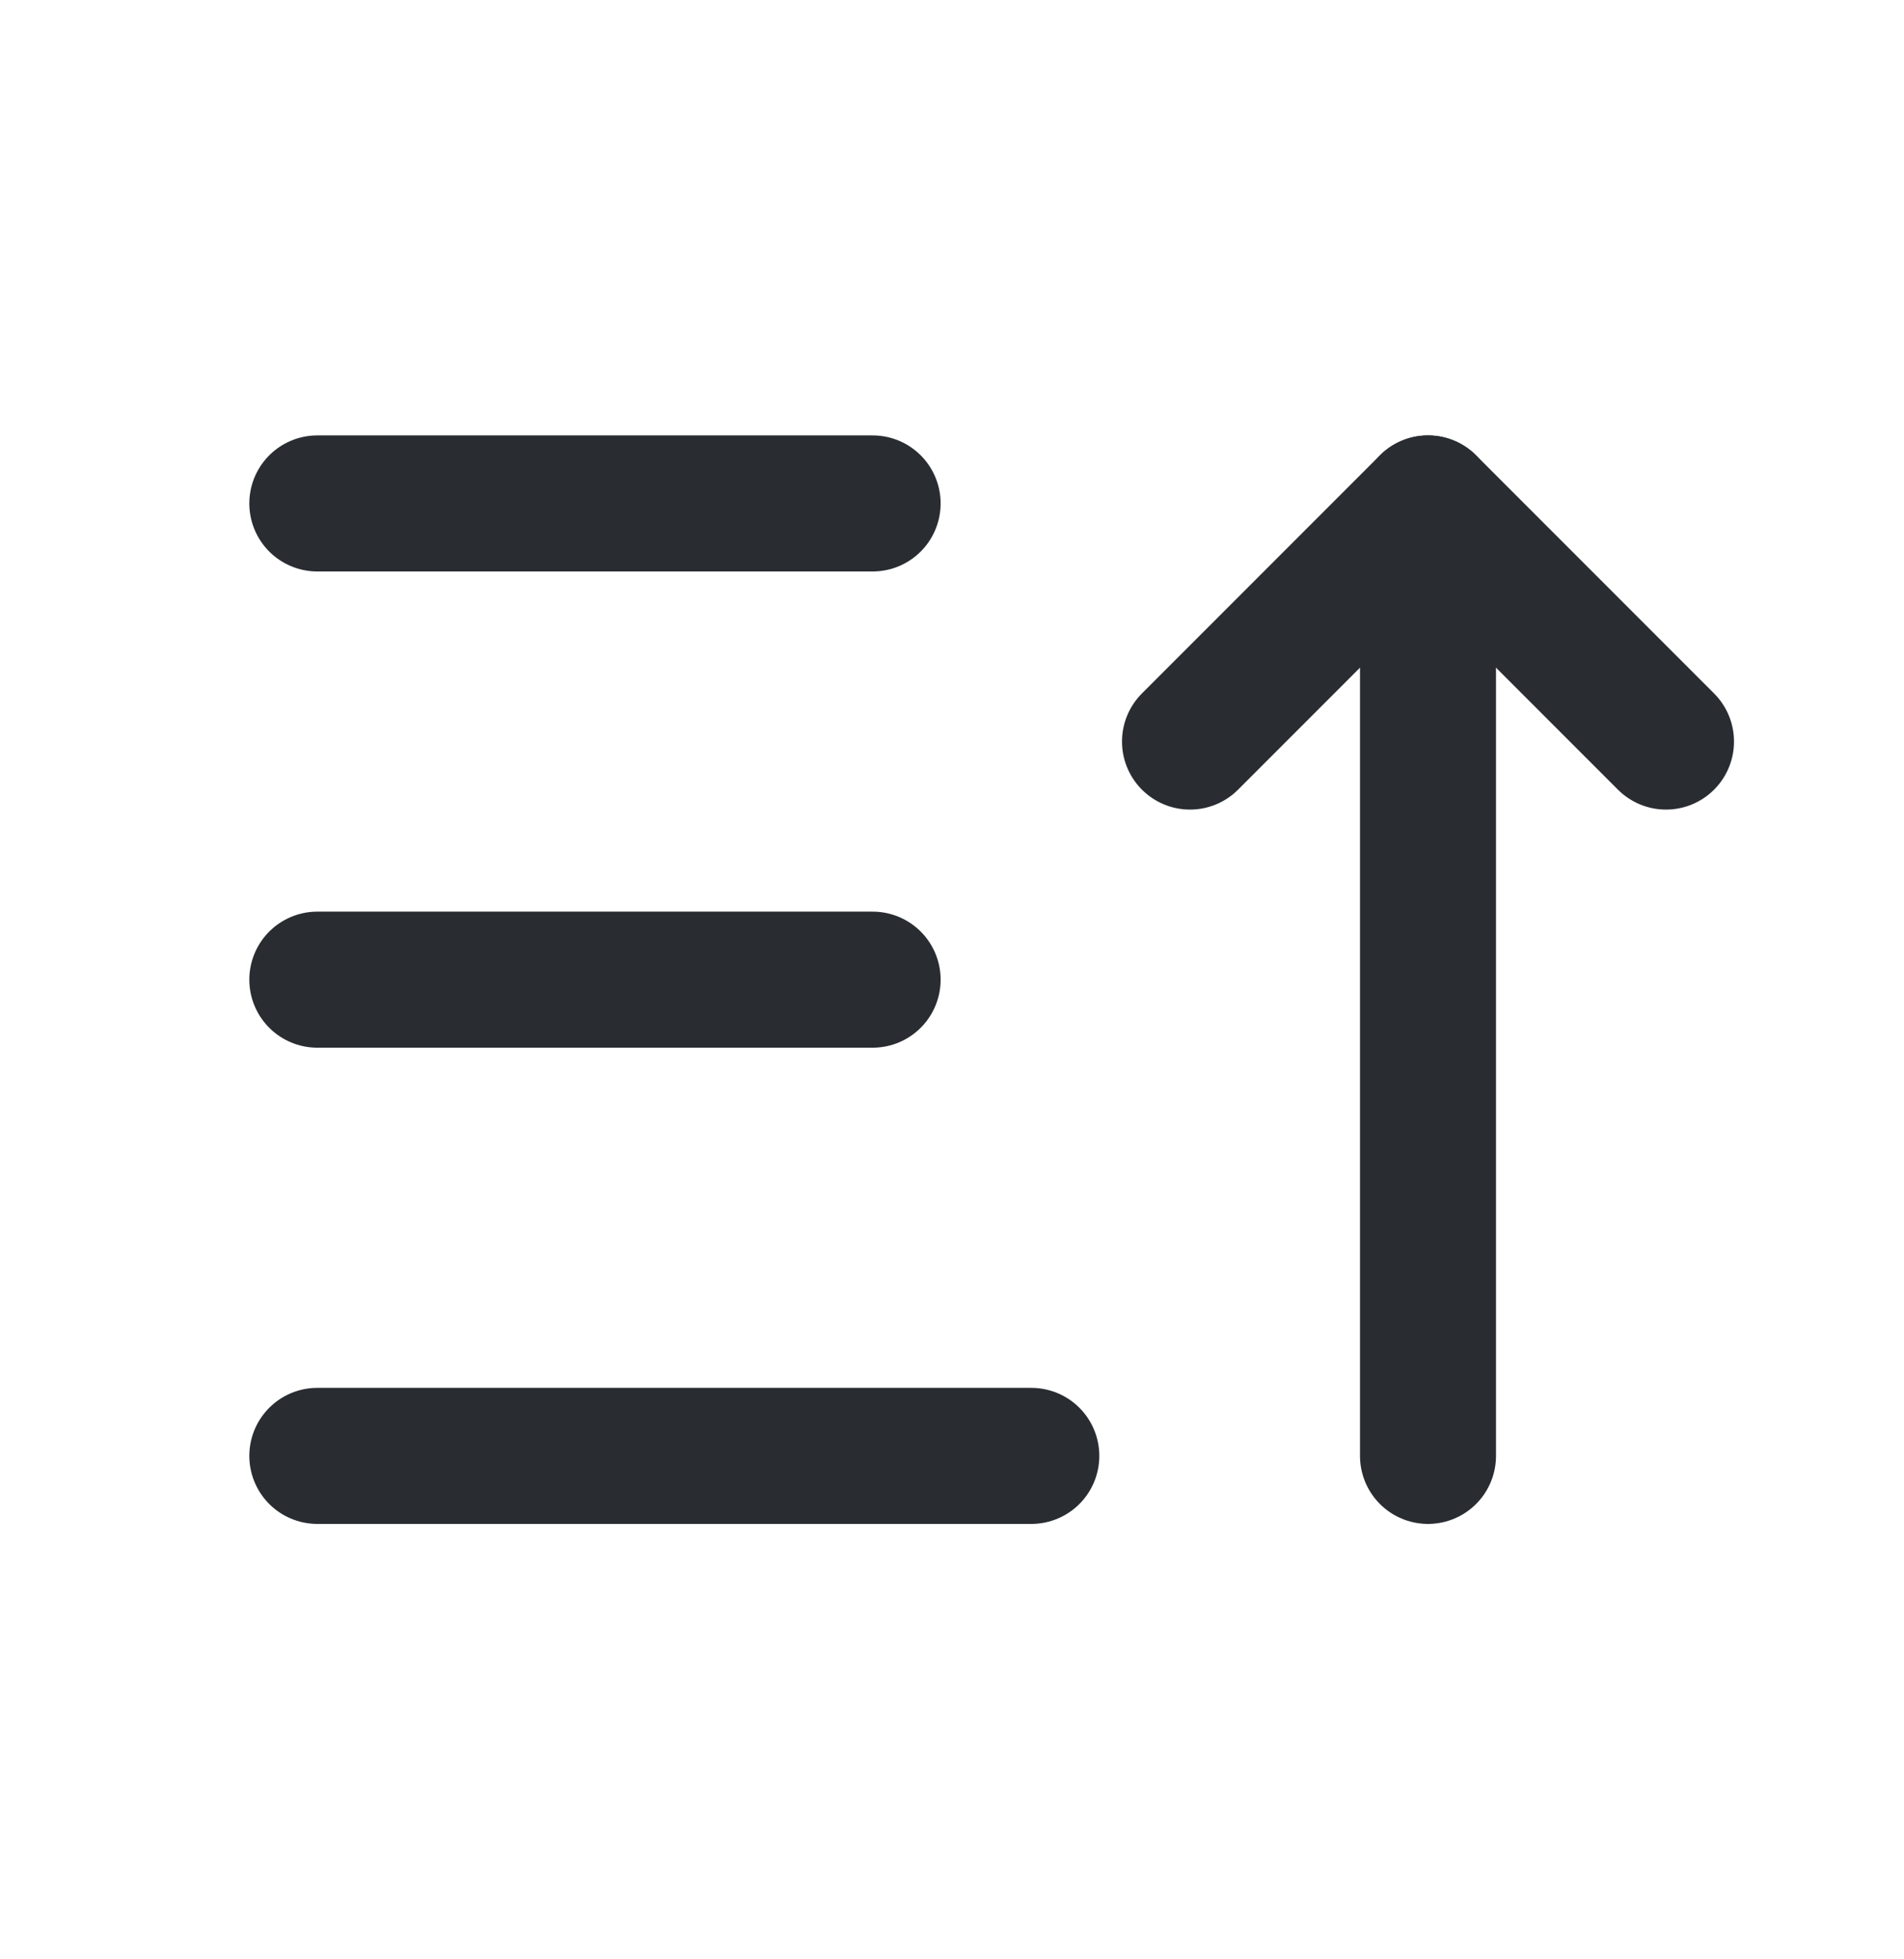 <svg width="35" height="36" viewBox="0 0 35 36" fill="none" xmlns="http://www.w3.org/2000/svg">
<g clip-path="url(#clip0_5179_2804)">
<path d="M5.833 9.25H16.041" stroke="#292D32" stroke-width="2.5" stroke-linecap="round" stroke-linejoin="round"/>
<path d="M5.833 18H16.041" stroke="#292D32" stroke-width="2.5" stroke-linecap="round" stroke-linejoin="round"/>
<path d="M5.833 26.75H18.958" stroke="#292D32" stroke-width="2.5" stroke-linecap="round" stroke-linejoin="round"/>
<path d="M21.875 13.625L26.25 9.25L30.625 13.625" stroke="#292D32" stroke-width="2.5" stroke-linecap="round" stroke-linejoin="round"/>
<path d="M26.25 9.25V26.75" stroke="#292D32" stroke-width="2.5" stroke-linecap="round" stroke-linejoin="round"/>
</g>
<defs>
<clipPath id="clip0_5179_2804">
<rect width="35" height="35" fill="white" transform="translate(0 0.5)"/>
</clipPath>
</defs>
</svg>
